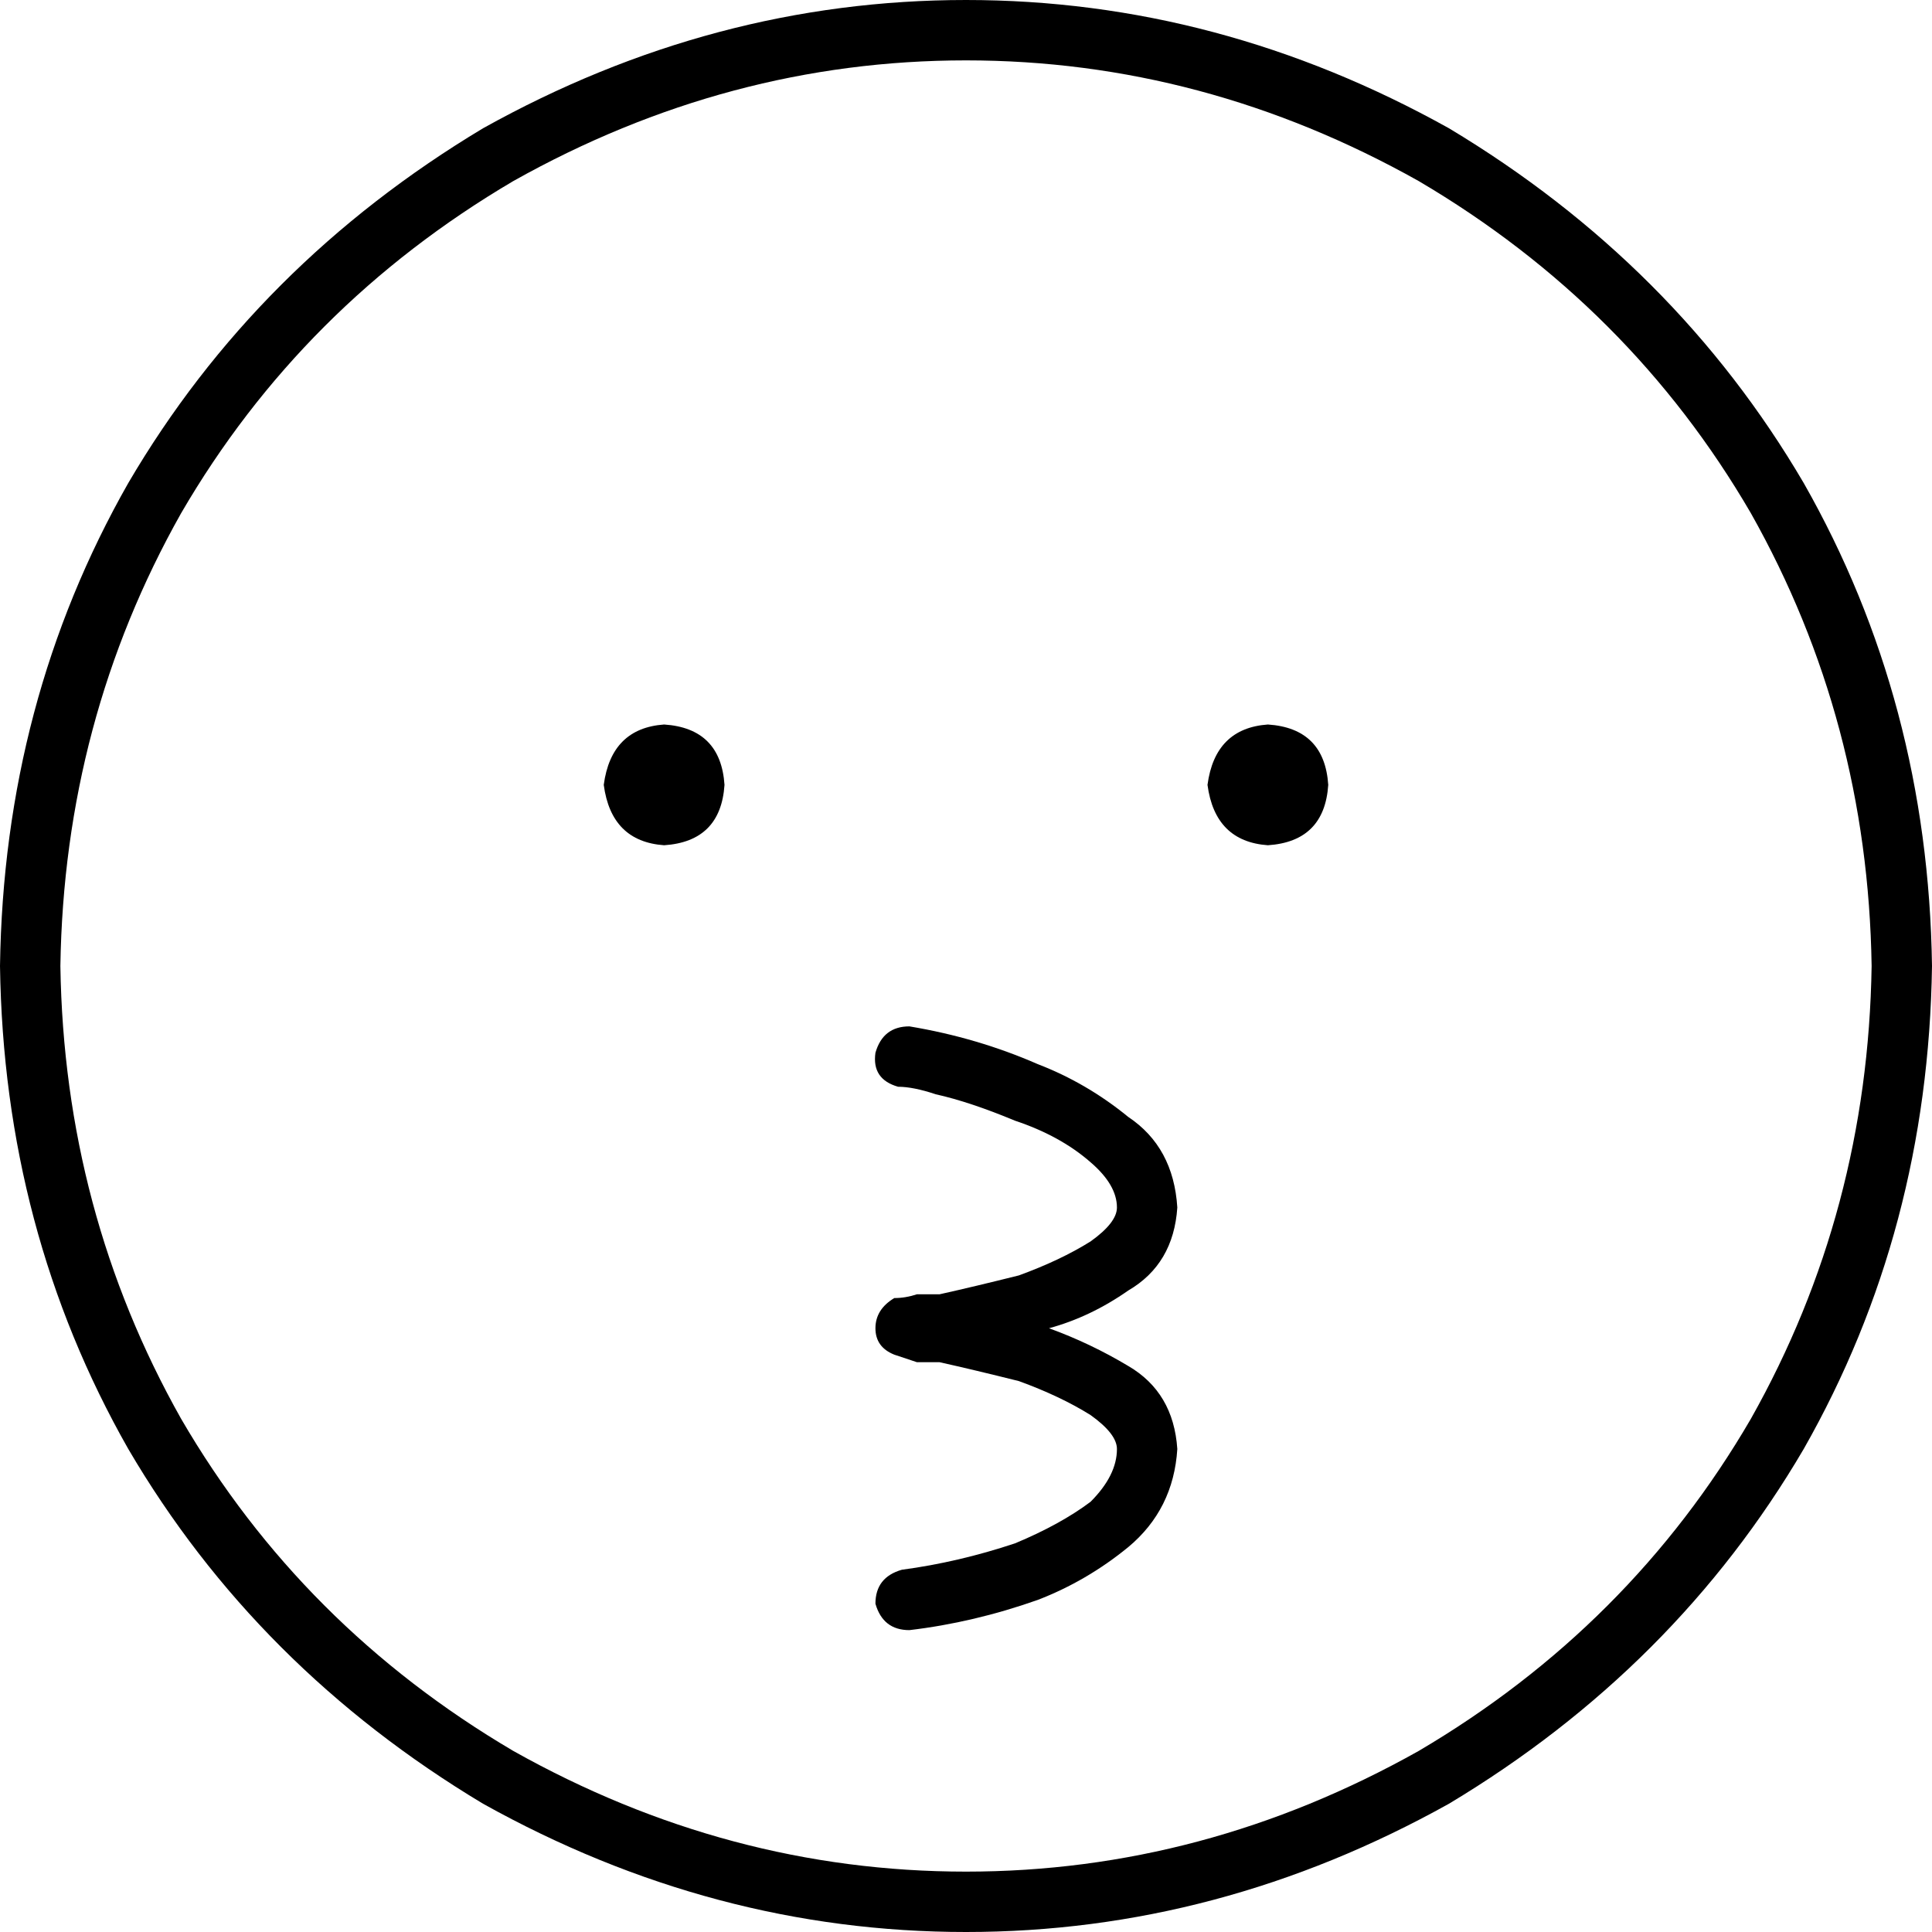 <svg xmlns="http://www.w3.org/2000/svg" viewBox="0 0 512 512">
  <path d="M 496 256 Q 495 191 464 136 L 464 136 L 464 136 Q 432 81 376 48 Q 319 16 256 16 Q 193 16 136 48 Q 80 81 48 136 Q 17 191 16 256 Q 17 321 48 376 Q 80 431 136 464 Q 193 496 256 496 Q 319 496 376 464 Q 432 431 464 376 Q 495 321 496 256 L 496 256 Z M 0 256 Q 1 186 34 128 L 34 128 L 34 128 Q 68 70 128 34 Q 189 0 256 0 Q 323 0 384 34 Q 444 70 478 128 Q 511 186 512 256 Q 511 326 478 384 Q 444 442 384 478 Q 323 512 256 512 Q 189 512 128 478 Q 68 442 34 384 Q 1 326 0 256 L 0 256 Z M 241 272 Q 259 275 275 282 Q 288 287 299 296 Q 311 304 312 320 Q 311 335 299 342 Q 289 349 278 352 Q 289 356 299 362 Q 311 369 312 384 Q 311 400 299 410 Q 288 419 275 424 Q 258 430 241 432 L 241 432 L 241 432 Q 234 432 232 425 Q 232 418 239 416 Q 254 414 269 409 Q 281 404 289 398 Q 296 391 296 384 Q 296 380 289 375 Q 281 370 270 366 Q 258 363 249 361 Q 246 361 245 361 Q 244 361 243 361 Q 240 360 237 359 Q 232 357 232 352 Q 232 347 237 344 Q 240 344 243 343 Q 243 343 243 343 L 243 343 L 243 343 L 243 343 L 243 343 Q 244 343 245 343 Q 246 343 249 343 Q 258 341 270 338 Q 281 334 289 329 Q 296 324 296 320 Q 296 314 289 308 Q 281 301 269 297 Q 257 292 248 290 Q 242 288 238 288 Q 231 286 232 279 Q 234 272 241 272 L 241 272 Z M 160 208 Q 162 193 176 192 Q 191 193 192 208 Q 191 223 176 224 Q 162 223 160 208 L 160 208 Z M 336 192 Q 351 193 352 208 Q 351 223 336 224 Q 322 223 320 208 Q 322 193 336 192 L 336 192 Z" />
</svg>